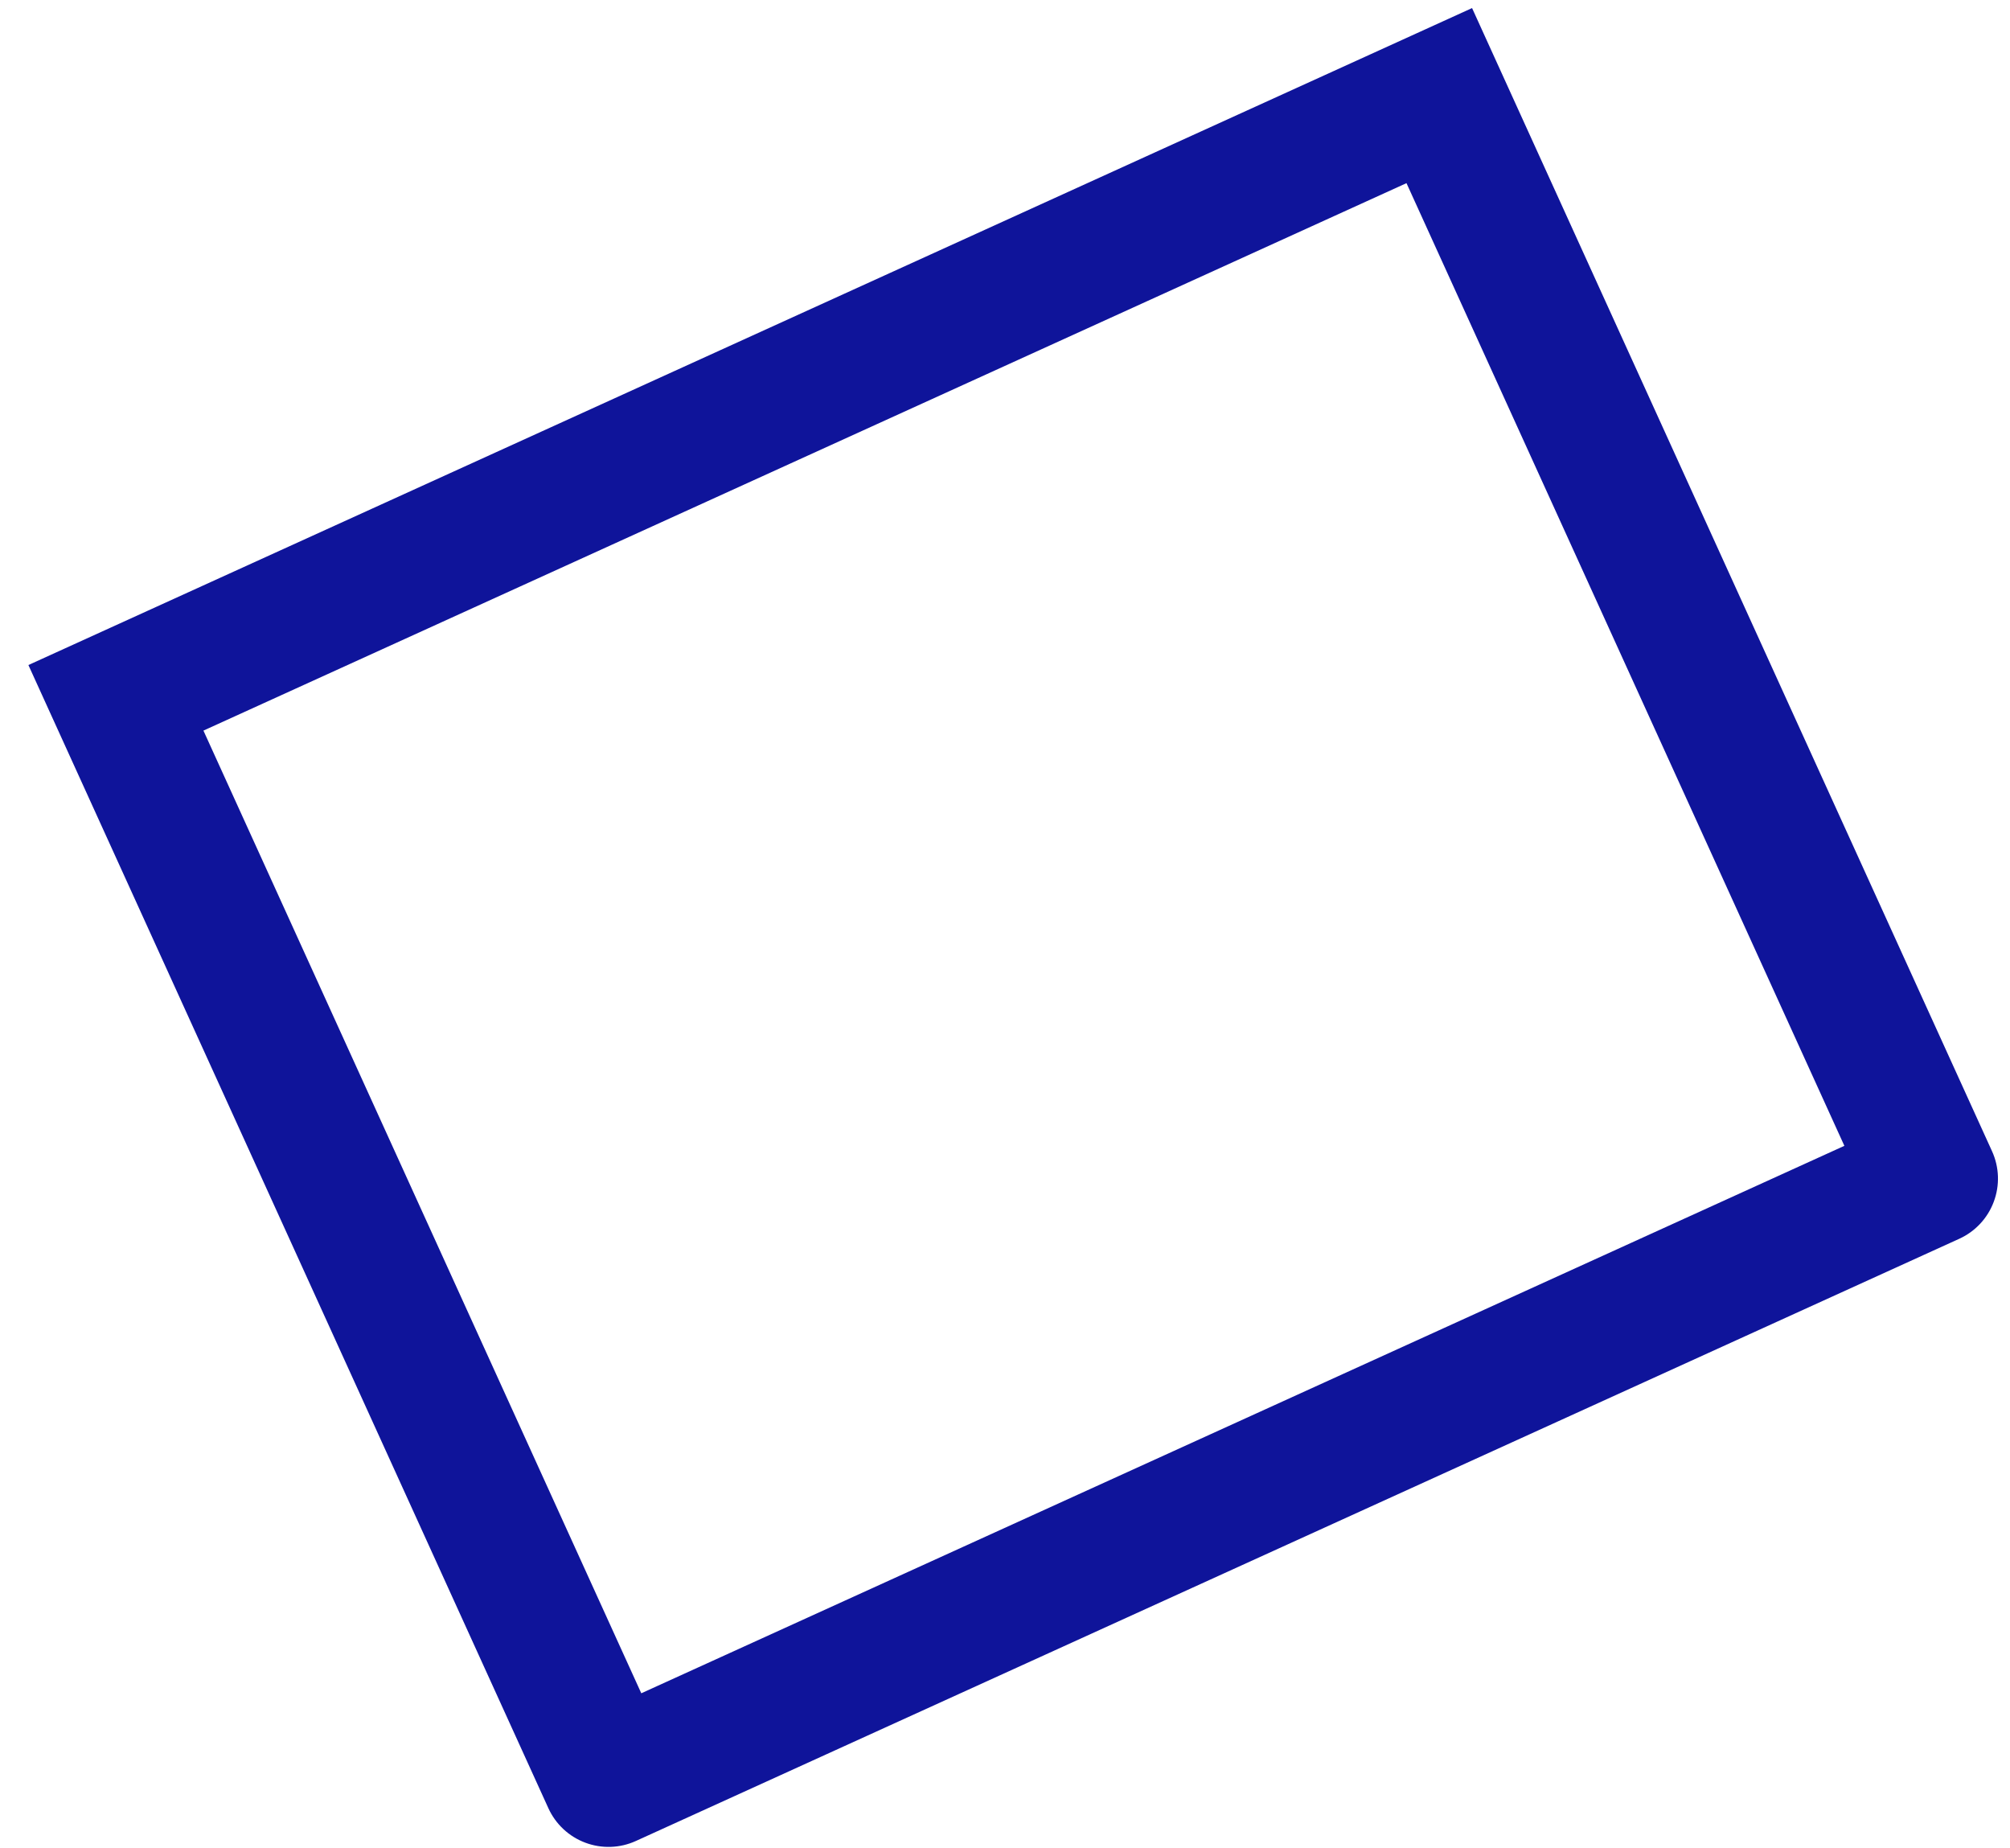 <svg width="62" height="57" viewBox="0 0 62 57" fill="none" xmlns="http://www.w3.org/2000/svg">
<path d="M6.275 22.531L19.781 52.219L56.891 35.336L43.384 5.648L6.275 22.531ZM0.876 20.509L45.407 0.249L61.446 35.503C61.67 35.995 61.689 36.556 61.499 37.062C61.31 37.569 60.927 37.979 60.434 38.203L19.614 56.774C19.122 56.998 18.561 57.017 18.055 56.827C17.549 56.638 17.139 56.255 16.915 55.763L0.876 20.509Z" fill="#0F149A"/>
</svg>
